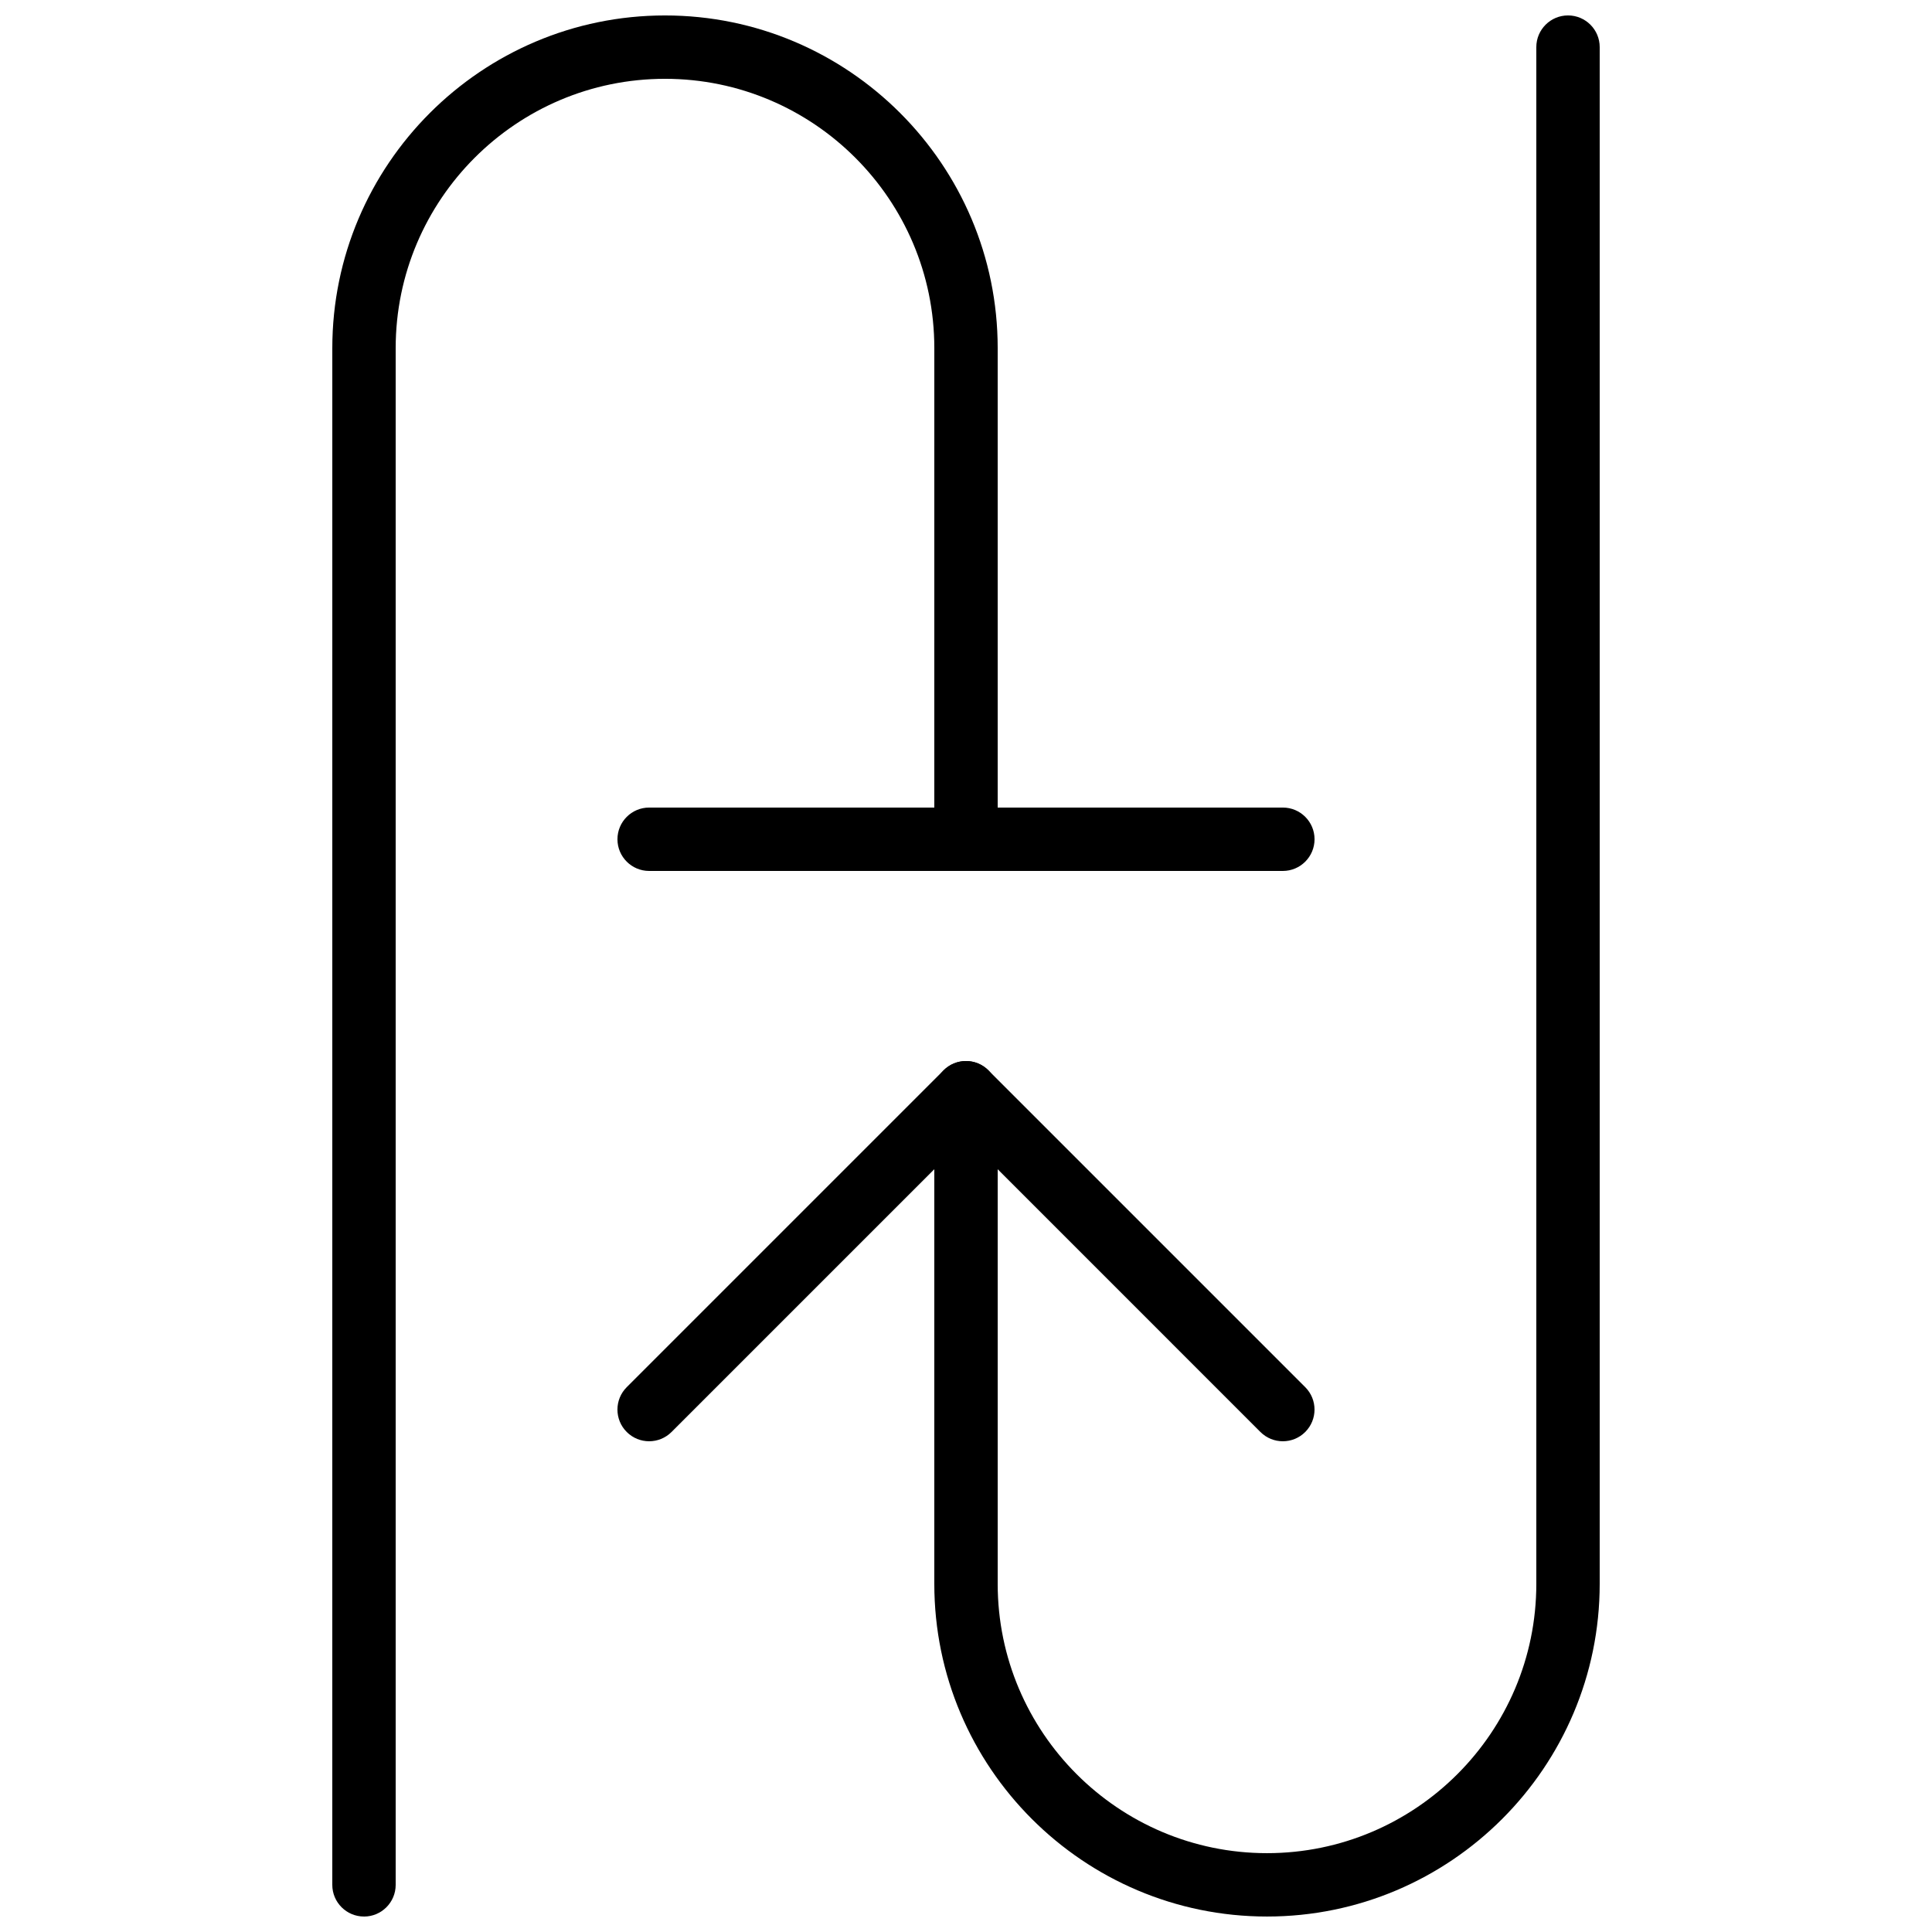 <?xml version="1.0" encoding="UTF-8"?>
<!-- Uploaded to: ICON Repo, www.svgrepo.com, Generator: ICON Repo Mixer Tools -->
<svg width="800px" height="800px" version="1.1" viewBox="144 144 512 512" xmlns="http://www.w3.org/2000/svg">
 <defs>
  <clipPath id="b">
   <path d="m391 148.09h177v503.81h-177z"/>
  </clipPath>
  <clipPath id="a">
   <path d="m232 148.09h177v503.81h-177z"/>
  </clipPath>
 </defs>
 <g clip-path="url(#b)">
  <path d="m479.77 651.9c-48.617 0-88.168-39.547-88.168-88.164v-130.15c0-4.637 3.762-8.398 8.398-8.398s8.398 3.762 8.398 8.398v130.15c0 39.355 32.016 71.371 71.371 71.371s71.371-32.016 71.371-71.371v-407.25c0-4.637 3.762-8.398 8.398-8.398 4.637 0 8.398 3.762 8.398 8.398v407.25c-0.004 48.617-39.551 88.164-88.168 88.164z"/>
 </g>
 <g clip-path="url(#a)">
  <path d="m240.46 651.9c-4.637 0-8.398-3.762-8.398-8.398l0.004-407.24c0-48.617 39.547-88.168 88.168-88.168 48.617 0 88.164 39.551 88.164 88.168v130.15c0 4.637-3.762 8.398-8.398 8.398-4.637 0-8.398-3.762-8.398-8.398l0.004-130.15c0-39.355-32.016-71.375-71.371-71.375-39.359 0-71.375 32.02-71.375 71.375v407.25c0 4.633-3.762 8.395-8.398 8.395z"/>
 </g>
 <path d="m483.96 525.95c-2.148 0-4.301-0.824-5.938-2.461l-78.027-78.031-78.031 78.031c-3.281 3.281-8.59 3.281-11.875 0-3.281-3.281-3.281-8.59 0-11.875l83.969-83.969c3.281-3.281 8.59-3.281 11.875 0l83.969 83.969c3.281 3.281 3.281 8.59 0 11.875-1.641 1.641-3.789 2.461-5.941 2.461z"/>
 <path d="m483.96 374.81h-167.93c-4.637 0-8.398-3.762-8.398-8.398 0-4.637 3.762-8.398 8.398-8.398h167.94c4.637 0 8.398 3.762 8.398 8.398-0.004 4.637-3.766 8.398-8.402 8.398z"/>
</svg>